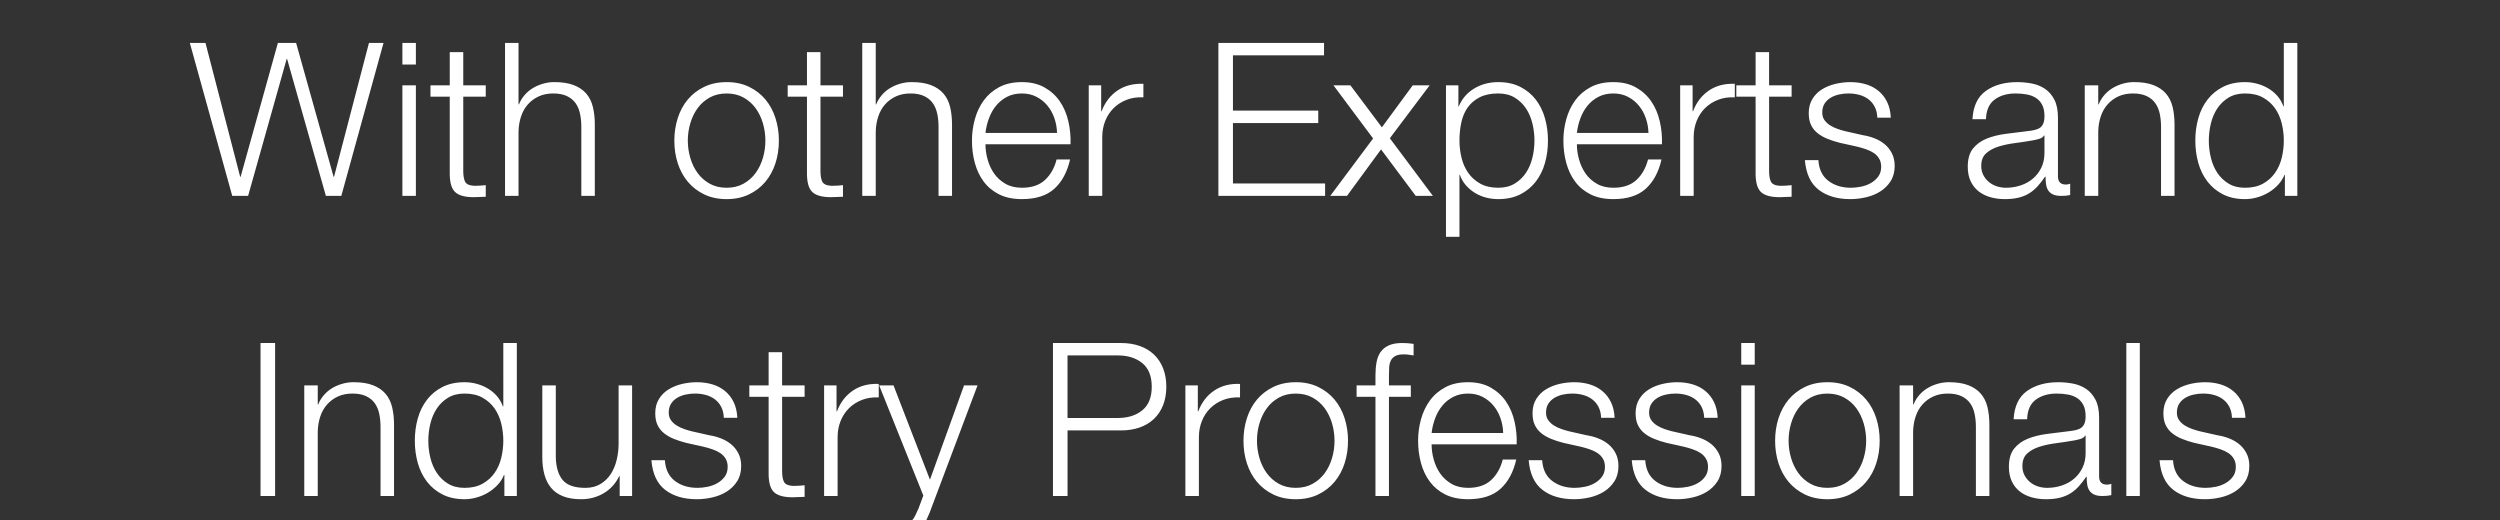 <svg width="153.781" height="32" viewBox="0 0 153.781 32" xmlns="http://www.w3.org/2000/svg"><rect x="0" y="0" width="153.781" height="32" fill="#333333" stroke="none"/><path d="M14.286 12.05l-2.61-9.411h.963l2.135 8.238h.026l2.294-8.238h1.12l2.307 8.238h.026l2.149-8.238h.896l-2.597 9.411h-.949l-2.385-8.423h-.027l-2.372 8.423h-.976zm10.466-8.08V2.639h.83v1.33h-.83zm0 8.08V5.248h.83v6.802h-.83zm3.744-8.845v2.043h1.384v.7h-1.384v4.586q0 .409.112.64.112.23.56.256.356 0 .712-.04v.713q-.185 0-.37.013-.184.013-.369.013-.83 0-1.16-.33-.329-.329-.316-1.199V5.947H26.48v-.699h1.186V3.205h.83zm2.57 8.845V2.639h.83v3.783h.027q.118-.304.336-.56.217-.258.507-.436.29-.178.633-.276.343-.1.699-.1.711 0 1.192.185.482.185.772.521.29.336.408.824.119.488.119 1.094v4.376h-.83V7.806q0-.435-.08-.811-.079-.376-.276-.652-.198-.277-.534-.435-.336-.159-.837-.159-.501 0-.89.178t-.666.488q-.276.31-.421.738-.145.429-.159.93v3.967h-.83zm13.63-6.3q-.594 0-1.042.25-.448.25-.745.659-.296.409-.448.93-.152.52-.152 1.06t.152 1.061q.152.521.448.93.297.408.745.659.448.25 1.041.25t1.042-.25q.448-.25.744-.66.297-.408.449-.929.151-.52.151-1.06 0-.541-.151-1.062-.152-.52-.449-.93-.296-.408-.744-.658-.449-.25-1.042-.25zm0-.7q.777 0 1.377.29t1.008.778q.409.488.62 1.147.21.66.21 1.384 0 .738-.21 1.39-.211.653-.62 1.141-.409.488-1.008.778-.6.29-1.378.29-.777 0-1.377-.29t-1.009-.778q-.408-.488-.619-1.14-.21-.653-.21-1.39 0-.726.21-1.385t.62-1.147q.408-.487 1.008-.777.6-.29 1.377-.29zm5.773-1.845v2.043h1.384v.7h-1.384v4.586q0 .409.112.64.112.23.56.256.356 0 .712-.04v.713q-.185 0-.37.013-.184.013-.368.013-.83 0-1.16-.33-.33-.329-.317-1.199V5.947h-1.186v-.699h1.186V3.205h.83zm2.57 8.845V2.639h.83v3.783h.027q.118-.304.336-.56.217-.258.507-.436.29-.178.633-.276.343-.1.699-.1.711 0 1.193.185.48.185.77.521.29.336.41.824.118.488.118 1.094v4.376h-.83V7.806q0-.435-.08-.811-.079-.376-.276-.652-.198-.277-.534-.435-.336-.159-.837-.159-.501 0-.89.178t-.666.488q-.276.31-.421.738-.145.429-.159.93v3.967h-.83zm7.58-3.875h4.402q-.013-.475-.165-.91-.152-.435-.428-.77-.277-.337-.673-.541-.395-.205-.896-.205-.514 0-.91.205-.395.204-.672.54-.277.336-.441.778-.165.441-.218.903zm5.232.698h-5.233q0 .462.132.936.132.475.395.857.264.382.692.633.429.25 1.022.25.91 0 1.424-.481.514-.481.711-1.259h.83q-.263 1.16-.968 1.8-.705.639-1.997.639-.817 0-1.397-.29-.58-.29-.95-.785-.368-.494-.546-1.146-.178-.653-.178-1.378 0-.672.178-1.318t.547-1.153q.369-.508.949-.817.58-.31 1.397-.31.817 0 1.397.33.58.329.943.863.362.534.52 1.226.158.692.132 1.403zm1.12 3.177V5.248h.765v1.595h.026q.317-.83.982-1.278.666-.448 1.589-.409v.83q-.567-.026-1.028.152-.462.178-.798.508t-.52.79q-.185.462-.185.99v3.624h-.83zm7.975 0V2.639h6.499v.764h-5.603v3.4h5.247v.765h-5.247v3.717h5.668v.765h-6.564zm6.88 0l2.637-3.533-2.439-3.269h1.042l1.937 2.584 1.899-2.584h1.04l-2.45 3.256 2.649 3.546h-1.055l-2.135-2.86-2.096 2.86h-1.028zm7.119 2.518v-9.32h.764V6.54h.026q.29-.698.943-1.094.652-.395 1.483-.395.778 0 1.35.29.574.29.957.784.382.494.566 1.147.185.652.185 1.377t-.185 1.378q-.184.652-.566 1.146-.383.495-.956.785-.573.29-1.351.29-.382 0-.745-.093-.362-.092-.679-.283-.316-.191-.56-.468-.244-.277-.376-.646h-.026v3.81h-.83zm5.443-5.919q0-.527-.125-1.048-.125-.52-.395-.929-.27-.409-.692-.666-.422-.257-1.015-.257-.686 0-1.147.238-.461.237-.738.632-.277.396-.389.923-.112.527-.112 1.107 0 .527.125 1.048.125.52.409.93.283.408.738.665.455.257 1.114.257.593 0 1.015-.257.422-.257.692-.666.27-.408.395-.929.125-.52.125-1.048zm2.61-.474h4.403q-.013-.475-.165-.91-.151-.435-.428-.77-.277-.337-.673-.541-.395-.205-.896-.205-.514 0-.91.205-.395.204-.672.54-.276.336-.441.778-.165.441-.218.903zm5.233.698h-5.233q0 .462.132.936.132.475.396.857.263.382.692.633.428.25 1.021.25.91 0 1.424-.481.514-.481.711-1.259h.83q-.263 1.16-.968 1.8-.705.639-1.997.639-.817 0-1.397-.29-.58-.29-.95-.785-.368-.494-.546-1.146-.178-.653-.178-1.378 0-.672.178-1.318t.547-1.153q.369-.508.949-.817.58-.31 1.397-.31.817 0 1.397.33.58.329.943.863.362.534.52 1.226.159.692.132 1.403zm1.12 3.177V5.248h.765v1.595h.027q.316-.83.982-1.278.665-.448 1.588-.409v.83q-.567-.026-1.028.152-.462.178-.798.508t-.52.79q-.185.462-.185.99v3.624h-.83zm5.47-8.845v2.043h1.385v.7h-1.384v4.586q0 .409.112.64.112.23.56.256.356 0 .712-.04v.713q-.185 0-.37.013-.184.013-.368.013-.83 0-1.16-.33-.33-.329-.317-1.199V5.947h-1.186v-.699h1.186V3.205h.83zm7.488 4.034h-.83q-.014-.382-.159-.666-.145-.283-.389-.468-.243-.184-.56-.27-.316-.086-.672-.086-.277 0-.56.06-.284.059-.52.197-.238.139-.383.363-.145.224-.145.554 0 .276.138.467.139.192.35.323.21.132.46.218.251.086.462.138l1.107.25q.356.053.706.192.349.138.62.362.27.224.44.554.172.33.172.778 0 .553-.25.942-.25.389-.64.633-.389.244-.876.356-.488.112-.962.112-1.2 0-1.945-.574-.744-.573-.85-1.825h.83q.053.843.613 1.272.56.428 1.391.428.29 0 .62-.066t.606-.224q.277-.158.455-.402.178-.244.178-.6 0-.29-.126-.5-.125-.211-.336-.35-.21-.138-.48-.23-.271-.093-.548-.159l-1.067-.237q-.41-.105-.752-.244-.343-.138-.6-.343-.257-.204-.402-.5-.145-.297-.145-.732 0-.514.231-.883.23-.37.6-.593.369-.224.824-.33.454-.105.903-.105.514 0 .955.132.442.131.778.408.336.277.534.686.197.408.224.962zm5.852.092h-.83q.066-1.2.824-1.74t1.93-.54q.449 0 .897.085.448.086.804.323.356.238.58.666.224.428.224 1.114v3.612q0 .5.488.5.132 0 .263-.052v.698q-.145.027-.257.04-.112.013-.283.013-.316 0-.507-.086-.192-.085-.297-.244-.105-.158-.138-.375-.033-.218-.033-.481h-.027q-.224.33-.454.586-.231.257-.515.435-.283.178-.652.27-.37.093-.857.093-.474 0-.89-.119-.415-.119-.724-.362-.31-.244-.488-.62t-.178-.89q0-.711.316-1.113.317-.402.837-.613.52-.211 1.173-.297t1.325-.165q.25-.026.455-.072.204-.046.336-.139.132-.092.204-.263.073-.172.073-.448 0-.422-.139-.692-.138-.27-.382-.429-.244-.158-.567-.217-.323-.06-.692-.06-.777 0-1.285.376-.507.376-.534 1.206zm3.599 2.083V8.333h-.027q-.079.145-.303.21-.224.067-.395.093-.527.092-1.088.165-.56.072-1.021.217-.462.145-.758.416-.297.27-.297.77 0 .317.126.56.125.245.336.423.21.178.487.27.277.092.567.092.475 0 .91-.145.435-.145.758-.422.322-.276.514-.672.19-.395.19-.896zm2.478 2.636V5.248h.83v1.174h.027q.118-.304.336-.56.217-.258.507-.436.29-.178.633-.276.343-.1.698-.1.712 0 1.193.185.481.185.771.521.29.336.41.824.118.488.118 1.094v4.376h-.83V7.806q0-.435-.08-.811-.079-.376-.277-.652-.197-.277-.533-.435-.337-.159-.837-.159-.501 0-.89.178t-.666.488q-.277.31-.422.738-.145.429-.158.93v3.967h-.83zm13.076-9.411v9.411h-.765v-1.292h-.026q-.132.33-.39.607-.256.276-.586.474-.33.198-.705.303-.376.106-.745.106-.777 0-1.35-.29-.574-.29-.956-.785-.383-.494-.567-1.146-.185-.653-.185-1.378 0-.725.185-1.377.184-.653.567-1.147.382-.494.955-.784.574-.29 1.351-.29.383 0 .745.099.363.098.679.283.316.185.56.461.244.277.376.646h.026V2.64h.83zm-5.444 6.01q0 .527.125 1.048.125.52.395.93.27.408.692.665.422.257 1.015.257.66 0 1.114-.257.455-.257.738-.666.284-.408.409-.929.125-.52.125-1.048 0-.527-.125-1.048-.125-.52-.409-.929-.283-.409-.738-.666-.455-.257-1.114-.257-.593 0-1.015.257-.421.257-.692.666-.27.409-.395.93-.125.52-.125 1.047zM16.026 30.51v-9.411h.896v9.411h-.896zm2.69 0v-6.802h.83v1.174h.026q.119-.304.336-.56.218-.258.507-.436.29-.178.633-.276.343-.1.699-.1.712 0 1.193.185.48.185.77.521.29.336.41.824.118.488.118 1.094v4.376h-.83v-4.244q0-.435-.08-.811-.079-.376-.276-.652-.198-.277-.534-.435-.336-.159-.837-.159-.501 0-.89.178t-.665.488q-.277.31-.422.738-.145.429-.158.93v3.967h-.83zm13.075-9.411v9.411h-.765v-1.292H31q-.132.33-.389.607-.257.276-.586.474-.33.198-.706.303-.375.106-.744.106-.778 0-1.351-.29-.574-.29-.956-.785-.382-.494-.567-1.146-.184-.653-.184-1.378 0-.725.184-1.377.185-.653.567-1.147.382-.494.956-.784.573-.29 1.35-.29.383 0 .745.099.363.098.68.283.316.185.56.461.243.277.375.646h.026V21.1h.83zm-5.444 6.01q0 .527.125 1.048.125.52.396.93.27.408.692.665.422.257 1.015.257.659 0 1.113-.257.455-.257.739-.666.283-.408.408-.929.125-.52.125-1.048 0-.527-.125-1.048-.125-.52-.408-.929-.284-.409-.739-.666-.454-.257-1.113-.257-.593 0-1.015.257-.422.257-.692.666-.27.409-.396.93-.125.52-.125 1.047zm12.535-3.4v6.801h-.764v-1.226h-.026q-.33.686-.956 1.055-.626.369-1.39.369-.647 0-1.101-.178-.455-.178-.739-.514-.283-.336-.415-.818-.132-.48-.132-1.074v-4.416h.83v4.43q.027.922.43 1.397.401.474 1.39.474.527 0 .916-.23.389-.231.64-.613.25-.383.368-.877.119-.494.119-1.008v-3.573h.83zm6.472 1.99h-.83q-.013-.382-.158-.666-.145-.283-.39-.468-.243-.184-.56-.27-.316-.086-.672-.086-.276 0-.56.06-.283.059-.52.197-.238.139-.383.363-.145.224-.145.554 0 .276.139.467.138.192.35.323.21.132.46.218t.462.138l1.107.25q.356.053.705.192.35.138.62.362.27.224.441.554.172.33.172.778 0 .553-.25.942-.251.389-.64.633t-.877.356q-.487.112-.962.112-1.2 0-1.944-.574-.745-.573-.85-1.825h.83q.053.843.613 1.272.56.428 1.39.428.29 0 .62-.066t.606-.224q.277-.158.455-.402.178-.244.178-.6 0-.29-.125-.5-.125-.211-.336-.35-.211-.138-.481-.23-.27-.093-.547-.159l-1.068-.237q-.409-.105-.751-.244-.343-.138-.6-.343-.257-.204-.402-.5-.145-.297-.145-.732 0-.514.23-.883.231-.37.6-.593.37-.224.824-.33.455-.105.903-.105.514 0 .956.132.441.131.777.408.337.277.534.686.198.408.224.962zm2.755-4.034v2.043h1.384v.7H48.11v4.586q0 .409.112.64.112.23.56.256.356 0 .712-.04v.713q-.184 0-.369.013-.184.013-.369.013-.83 0-1.16-.33-.33-.329-.316-1.199v-4.653h-1.187v-.699h1.187v-2.043h.83zm2.584 8.845v-6.802h.764v1.595h.027q.316-.83.982-1.278.665-.448 1.588-.409v.83q-.567-.026-1.028.152-.462.178-.798.508t-.52.79q-.185.462-.185.99v3.624h-.83zm6.103-.026l-2.716-6.776h.883l2.241 5.8 2.096-5.8h.83l-2.952 7.843q-.185.435-.336.719-.152.283-.35.448-.197.165-.454.237-.257.073-.653.073-.25-.014-.389-.02-.138-.007-.243-.046v-.699q.145.026.283.046.138.02.283.02.277 0 .455-.08.178-.078.31-.217.132-.138.224-.336.092-.197.198-.435l.29-.777zm8.87-8.62v3.848h3.085q.936 0 1.516-.474.58-.475.58-1.45 0-.976-.58-1.45-.58-.475-1.516-.475h-3.084zm-.896 8.646v-9.411h4.179q.632 0 1.146.178.515.178.884.527.369.35.566.85.198.5.198 1.134 0 .632-.198 1.133-.197.501-.566.85-.37.35-.884.528-.514.178-1.146.178h-3.282v4.033h-.897zm8.146 0v-6.802h.765v1.595h.026q.316-.83.982-1.278.666-.448 1.588-.409v.83q-.566-.026-1.028.152-.461.178-.797.508t-.52.79q-.185.462-.185.99v3.624h-.83zm6.789-6.3q-.594 0-1.042.25-.448.25-.744.659-.297.409-.449.93-.151.52-.151 1.06t.151 1.061q.152.521.449.93.296.408.744.659.448.25 1.042.25.593 0 1.04-.25.45-.25.746-.66.296-.408.448-.929.151-.52.151-1.06 0-.541-.151-1.062-.152-.52-.448-.93-.297-.408-.745-.658-.448-.25-1.041-.25zm0-.7q.777 0 1.377.29t1.008.778q.409.488.62 1.147.21.66.21 1.384 0 .738-.21 1.39-.211.653-.62 1.141-.408.488-1.008.778-.6.29-1.377.29-.778 0-1.378-.29-.6-.29-1.008-.778-.409-.488-.62-1.14-.21-.653-.21-1.39 0-.726.21-1.385.211-.659.62-1.147.408-.487 1.008-.777.6-.29 1.378-.29zm7.078.198v.7h-1.345v6.102h-.83v-6.103h-1.16v-.699h1.16v-.619q0-.435.066-.804.066-.37.25-.633.185-.263.508-.408.323-.145.824-.145.184 0 .342.013.159.013.356.04v.711q-.171-.026-.316-.046t-.29-.02q-.343 0-.527.106-.185.105-.27.283-.086.178-.1.415-.013.238-.013.514v.593h1.345zm1.278 2.927h4.403q-.013-.475-.165-.91-.151-.435-.428-.77-.277-.337-.672-.541-.396-.205-.897-.205-.514 0-.91.205-.395.204-.671.54-.277.336-.442.778-.165.441-.218.903zm5.233.698h-5.233q0 .462.132.936.132.475.396.857.263.382.692.633.428.25 1.021.25.91 0 1.424-.481.514-.481.712-1.259h.83q-.264 1.16-.969 1.8-.705.639-1.997.639-.817 0-1.397-.29-.58-.29-.949-.785-.369-.494-.547-1.146-.178-.653-.178-1.378 0-.672.178-1.318t.547-1.153q.37-.508.95-.817.579-.31 1.396-.31.818 0 1.397.33.58.329.943.863.362.534.52 1.226.159.692.132 1.403zm6.024-1.634h-.83q-.013-.382-.158-.666-.145-.283-.39-.468-.243-.184-.56-.27-.316-.086-.672-.086-.276 0-.56.06-.283.059-.52.197-.238.139-.383.363-.145.224-.145.554 0 .276.139.467.138.192.349.323.21.132.461.218.25.086.462.138l1.107.25q.356.053.705.192.35.138.62.362.27.224.441.554.171.33.171.778 0 .553-.25.942-.25.389-.64.633-.388.244-.876.356-.487.112-.962.112-1.2 0-1.944-.574-.745-.573-.85-1.825h.83q.053.843.613 1.272.56.428 1.39.428.29 0 .62-.066t.606-.224q.277-.158.455-.402.178-.244.178-.6 0-.29-.125-.5-.125-.211-.336-.35-.211-.138-.481-.23-.27-.093-.547-.159l-1.068-.237q-.409-.105-.751-.244-.343-.138-.6-.343-.257-.204-.402-.5-.145-.297-.145-.732 0-.514.23-.883.231-.37.6-.593.37-.224.824-.33.455-.105.903-.105.514 0 .956.132.441.131.777.408.336.277.534.686.198.408.224.962zm6.34 0h-.83q-.013-.382-.158-.666-.145-.283-.389-.468-.244-.184-.56-.27-.317-.086-.672-.086-.277 0-.56.06-.284.059-.521.197-.238.139-.383.363-.145.224-.145.554 0 .276.139.467.138.192.35.323.21.132.46.218t.462.138l1.107.25q.356.053.705.192.35.138.62.362.27.224.441.554.172.33.172.778 0 .553-.25.942-.251.389-.64.633t-.877.356q-.487.112-.962.112-1.2 0-1.944-.574-.745-.573-.85-1.825h.83q.053.843.613 1.272.56.428 1.39.428.29 0 .62-.066t.607-.224q.276-.158.454-.402.178-.244.178-.6 0-.29-.125-.5-.125-.211-.336-.35-.211-.138-.481-.23-.27-.093-.547-.159l-1.068-.237q-.409-.105-.751-.244-.343-.138-.6-.343-.257-.204-.402-.5-.145-.297-.145-.732 0-.514.23-.883.231-.37.6-.593.37-.224.824-.33.455-.105.903-.105.514 0 .956.132.441.131.777.408.337.277.534.686.198.408.224.962zm1.45-3.27V21.1h.83v1.33h-.83zm0 8.081v-6.802h.83v6.802h-.83zm5.3-6.3q-.594 0-1.042.25-.448.25-.745.659-.296.409-.448.93-.152.52-.152 1.06t.152 1.061q.152.521.448.93.297.408.745.659.448.25 1.041.25t1.041-.25q.449-.25.745-.66.297-.408.448-.929.152-.52.152-1.06 0-.541-.152-1.062-.151-.52-.448-.93-.296-.408-.745-.658-.448-.25-1.04-.25zm0-.7q.777 0 1.377.29t1.008.778q.409.488.62 1.147.21.66.21 1.384 0 .738-.21 1.39-.211.653-.62 1.141-.409.488-1.008.778-.6.29-1.378.29-.778 0-1.377-.29-.6-.29-1.009-.778-.408-.488-.62-1.14-.21-.653-.21-1.39 0-.726.21-1.385.212-.659.62-1.147.409-.487 1.009-.777.6-.29 1.377-.29zm4.441 7v-6.802h.83v1.174h.027q.119-.304.336-.56.218-.258.508-.436.29-.178.632-.276.343-.1.699-.1.712 0 1.193.185.48.185.77.521.29.336.41.824.118.488.118 1.094v4.376h-.83v-4.244q0-.435-.08-.811-.078-.376-.276-.652-.198-.277-.534-.435-.336-.159-.837-.159-.5 0-.89.178-.389.178-.665.488-.277.31-.422.738-.145.429-.158.93v3.967h-.83zm7.843-4.719h-.83q.066-1.2.823-1.74.758-.54 1.932-.54.448 0 .896.085.448.086.804.323.356.238.58.666.224.428.224 1.114v3.612q0 .5.488.5.131 0 .263-.052v.698q-.145.027-.257.04-.112.013-.283.013-.317 0-.508-.086-.19-.085-.296-.244-.106-.158-.139-.375-.033-.218-.033-.481h-.026q-.224.33-.455.586-.23.257-.514.435-.283.178-.652.27-.37.093-.857.093-.475 0-.89-.119-.415-.119-.725-.362-.31-.244-.487-.62-.178-.376-.178-.89 0-.711.316-1.113t.837-.613q.52-.211 1.173-.297t1.325-.165q.25-.026.455-.072.204-.046.336-.139.132-.092.204-.263.073-.172.073-.448 0-.422-.139-.692-.138-.27-.382-.429-.244-.158-.567-.217-.323-.06-.692-.06-.778 0-1.285.376-.508.376-.534 1.206zm3.599 2.083v-1.081h-.027q-.079.145-.303.21-.224.067-.395.093-.528.092-1.088.165-.56.072-1.021.217-.462.145-.758.416-.297.27-.297.77 0 .317.125.56.126.245.336.423.211.178.488.27.277.092.567.092.474 0 .91-.145.434-.145.757-.422.323-.276.514-.672.192-.395.192-.896zm2.504 2.636v-9.411h.83v9.411h-.83zm7.329-4.811h-.83q-.014-.382-.159-.666-.145-.283-.389-.468-.244-.184-.56-.27-.316-.086-.672-.086-.277 0-.56.06-.284.059-.521.197-.237.139-.382.363-.145.224-.145.554 0 .276.138.467.139.192.35.323.21.132.46.218.251.086.462.138l1.107.25q.356.053.706.192.349.138.62.362.27.224.44.554.172.33.172.778 0 .553-.25.942-.25.389-.64.633-.389.244-.876.356-.488.112-.963.112-1.199 0-1.944-.574-.745-.573-.85-1.825h.83q.053.843.613 1.272.56.428 1.391.428.29 0 .62-.066t.606-.224q.277-.158.455-.402.178-.244.178-.6 0-.29-.126-.5-.125-.211-.336-.35-.21-.138-.48-.23-.271-.093-.548-.159l-1.068-.237q-.408-.105-.75-.244-.344-.138-.6-.343-.258-.204-.403-.5-.145-.297-.145-.732 0-.514.231-.883.23-.37.6-.593.369-.224.824-.33.454-.105.902-.105.515 0 .956.132.442.131.778.408.336.277.534.686.197.408.224.962z" fill="#fff"/></svg>